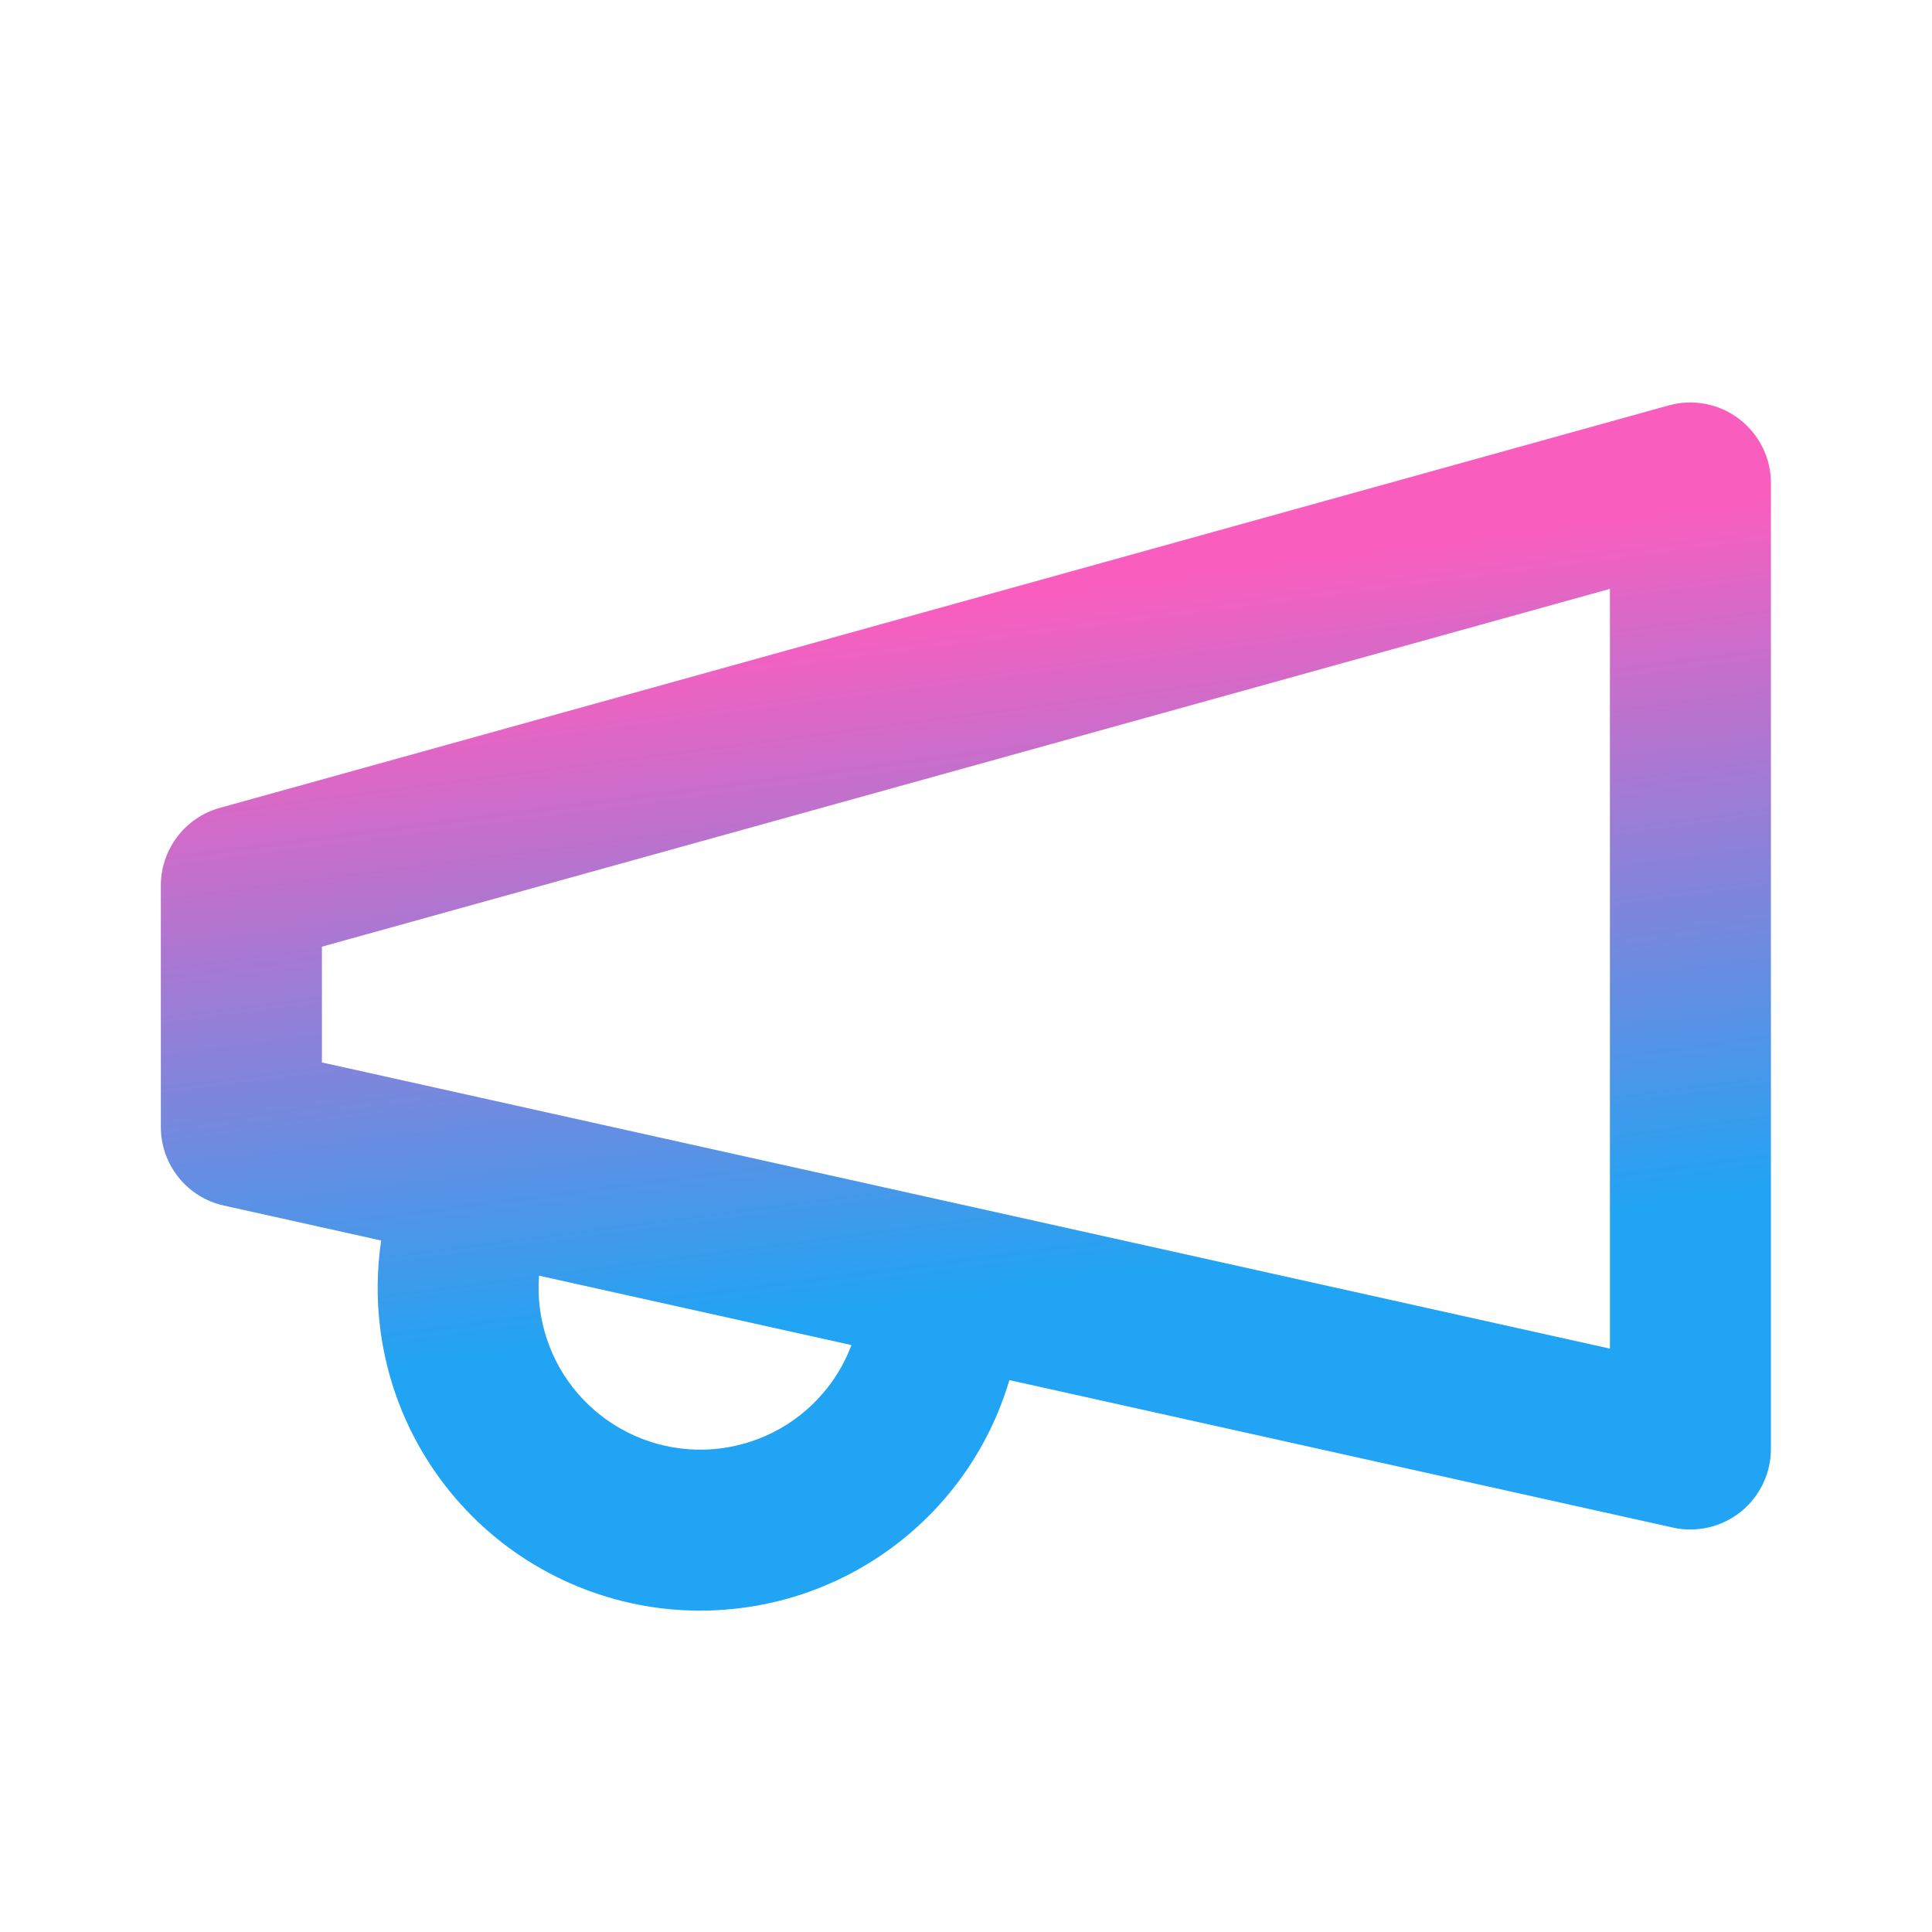 <svg width="24" height="24" viewBox="0 0 24 24" fill="none" xmlns="http://www.w3.org/2000/svg">
<path d="M20.73 5.036C21.032 4.952 21.355 5.015 21.604 5.204C21.852 5.393 21.999 5.687 21.999 6V18C21.999 18.303 21.861 18.59 21.624 18.78C21.387 18.97 21.077 19.042 20.781 18.976L12.539 17.144C12.397 17.622 12.168 18.07 11.861 18.464C11.538 18.879 11.136 19.226 10.678 19.486C10.22 19.746 9.716 19.913 9.193 19.977C8.671 20.042 8.141 20.004 7.634 19.864C7.126 19.724 6.651 19.485 6.235 19.162C5.82 18.838 5.473 18.436 5.213 17.978C4.953 17.521 4.787 17.016 4.722 16.494C4.677 16.133 4.682 15.768 4.735 15.41L2.781 14.976C2.324 14.875 1.998 14.469 1.998 14V11C1.998 10.551 2.298 10.156 2.73 10.036L20.73 5.036ZM6.696 15.847C6.686 15.98 6.689 16.115 6.706 16.248C6.739 16.509 6.822 16.762 6.952 16.991C7.082 17.22 7.257 17.422 7.465 17.584C7.673 17.746 7.911 17.866 8.165 17.936C8.419 18.006 8.685 18.026 8.946 17.993C9.208 17.96 9.461 17.877 9.69 17.747C9.92 17.617 10.121 17.442 10.283 17.234C10.408 17.075 10.506 16.897 10.577 16.709L6.696 15.847ZM3.999 11.76V13.198L19.999 16.753V7.315L3.999 11.76Z" fill="url(#paint0_linear_25857_74264)"/>
<defs>
<linearGradient id="paint0_linear_25857_74264" x1="8.774" y1="7.915" x2="9.875" y2="16.392" gradientUnits="userSpaceOnUse">
<stop stop-color="#F95EBF"/>
<stop offset="1" stop-color="#20A4F3"/>
</linearGradient>
</defs>
</svg>
